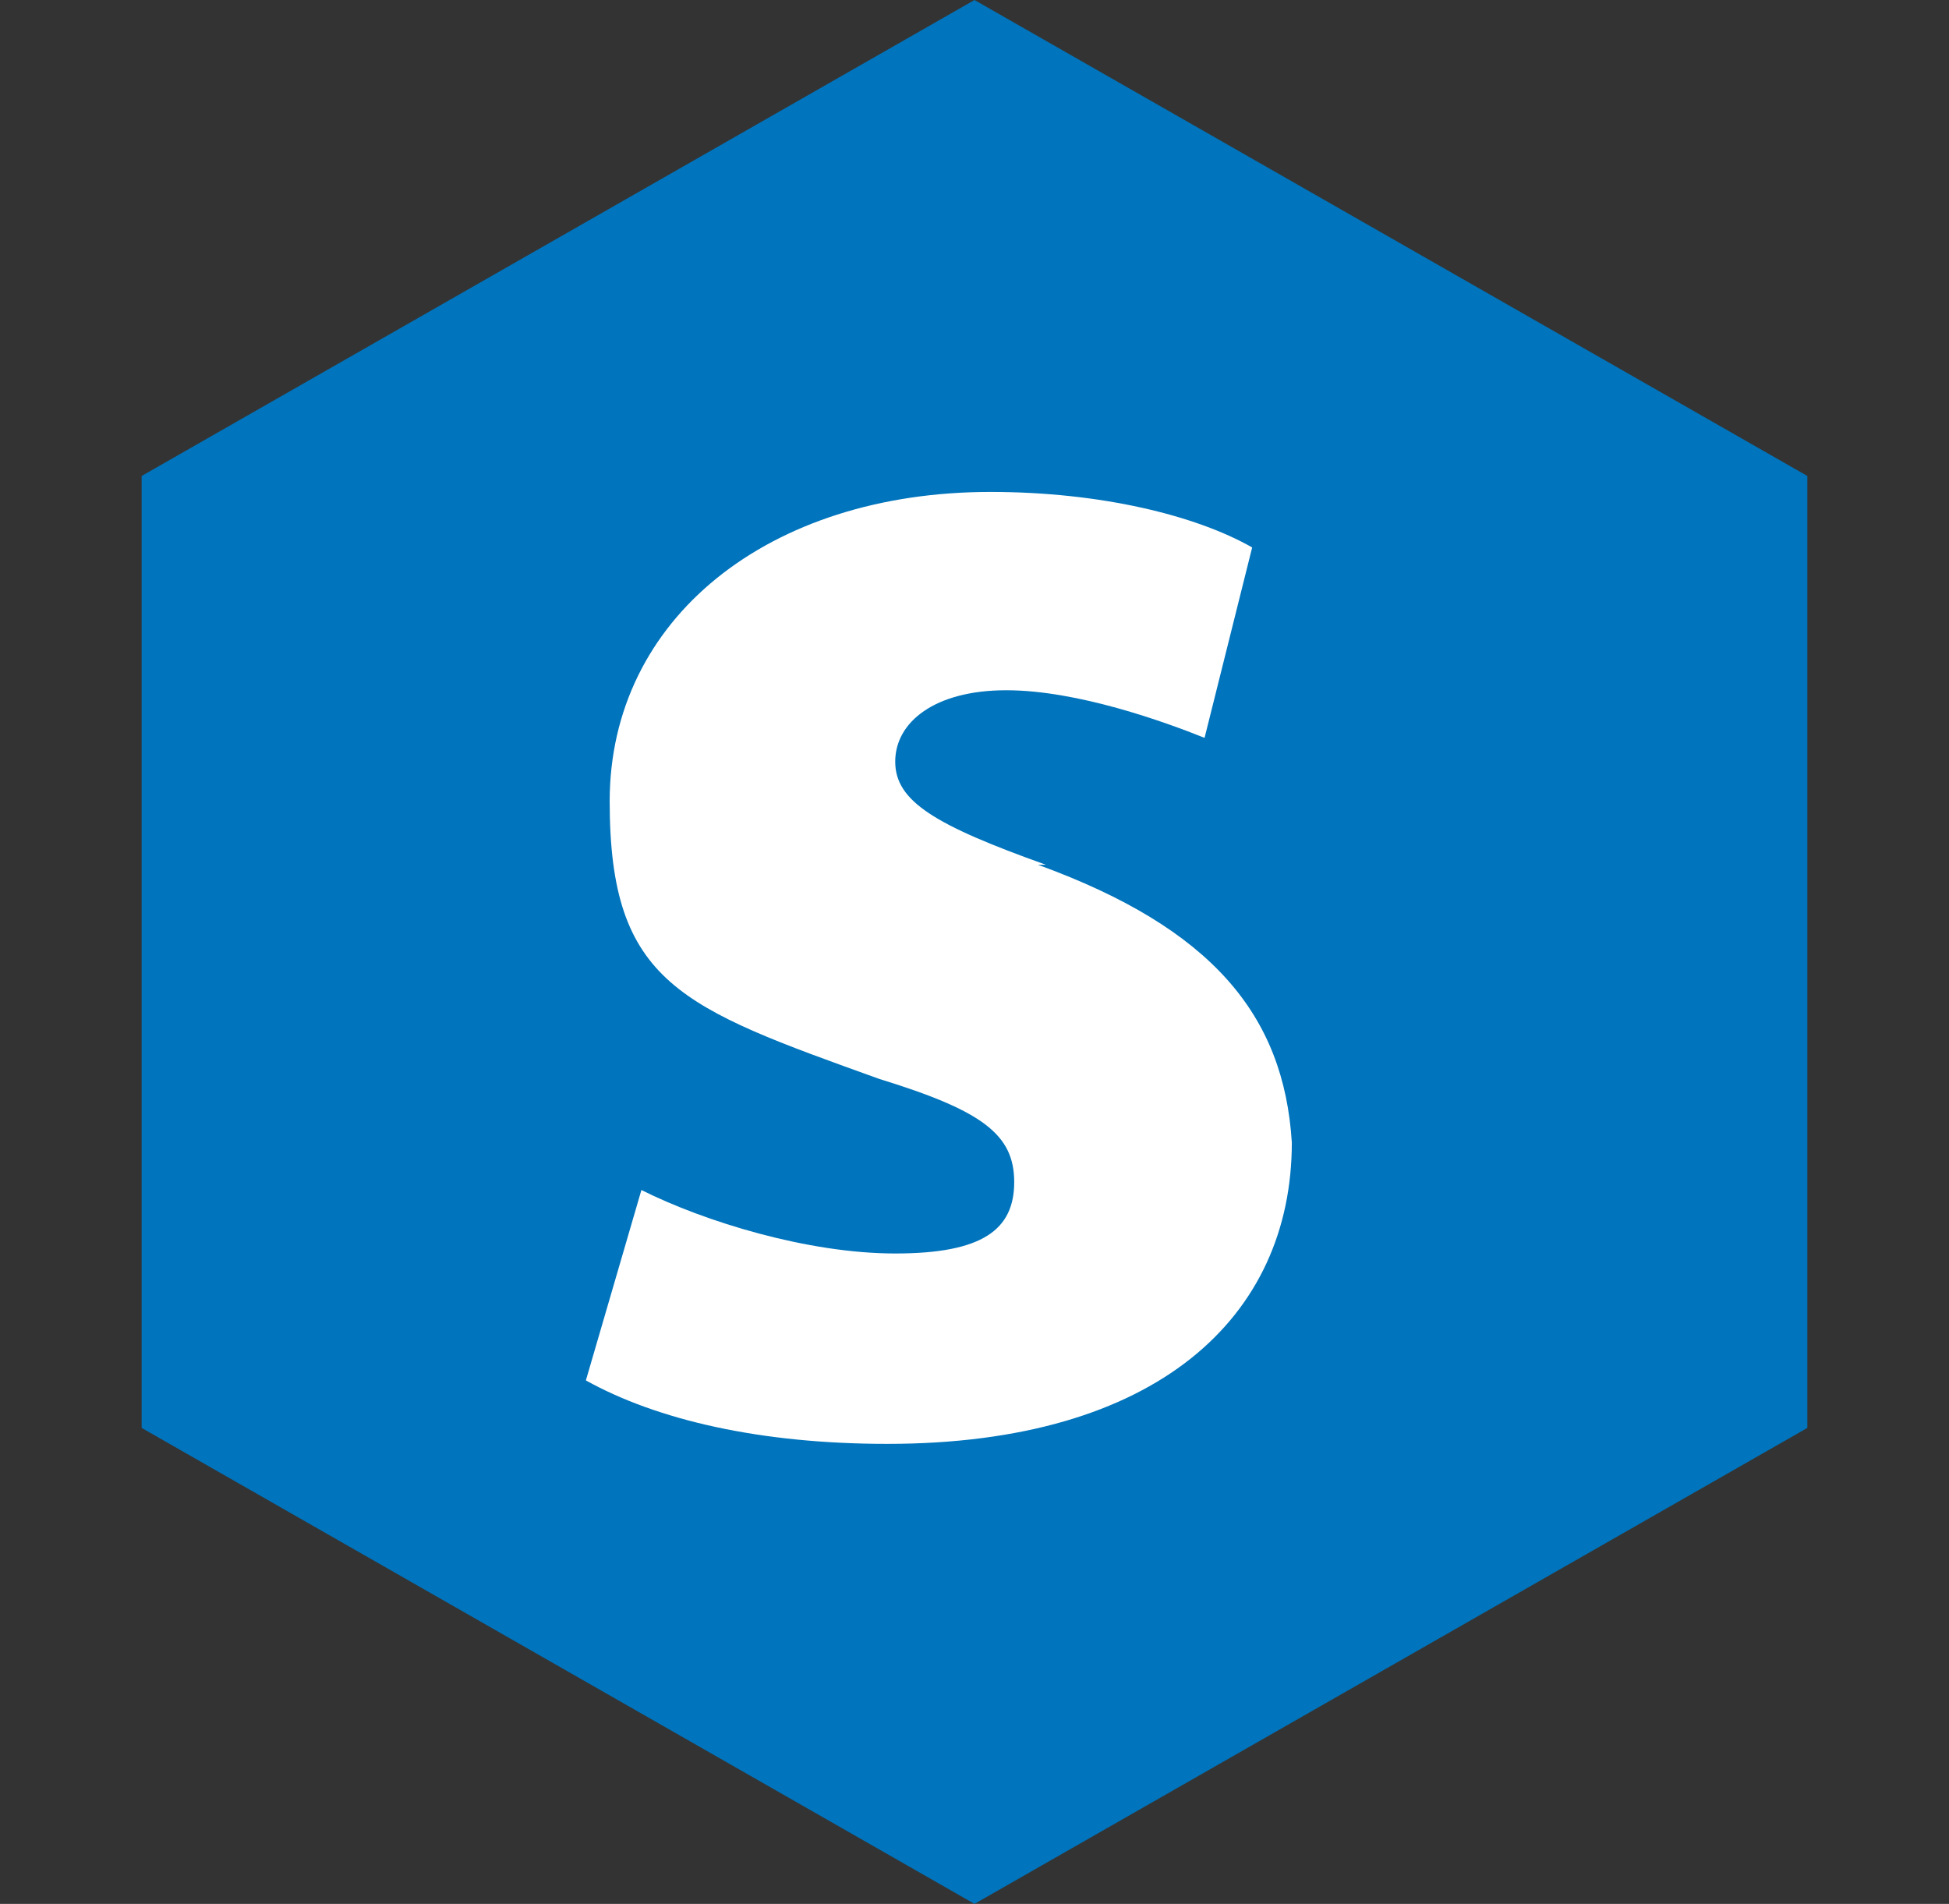 <svg width="43" height="42" viewBox="0 0 43 42" fill="none" xmlns="http://www.w3.org/2000/svg">
<rect x="0" y="0" width="43" height="42" fill="#333333" stroke="none"/>
<path d="M39.875 10.5L21.5 0L3.125 10.5V31.5L21.5 42L39.875 31.5V10.5Z" fill="#0074BC"/>
<path d="M23.076 19.077C20.626 18.202 19.751 17.677 19.751 16.802C19.751 15.927 20.626 15.227 22.201 15.227C23.776 15.227 25.701 15.927 26.576 16.277L27.626 12.077C26.401 11.377 24.301 10.852 21.851 10.852C16.951 10.852 13.451 13.652 13.451 17.677C13.451 21.702 15.026 22.227 19.401 23.802C21.676 24.502 22.376 25.027 22.376 26.077C22.376 27.127 21.676 27.652 19.751 27.652C17.826 27.652 15.551 26.952 14.151 26.252L12.926 30.452C14.501 31.327 16.776 31.852 19.576 31.852C25.526 31.852 28.501 29.052 28.501 25.202C28.326 22.402 26.751 20.477 22.901 19.077H23.076Z" fill="white"/>
</svg>